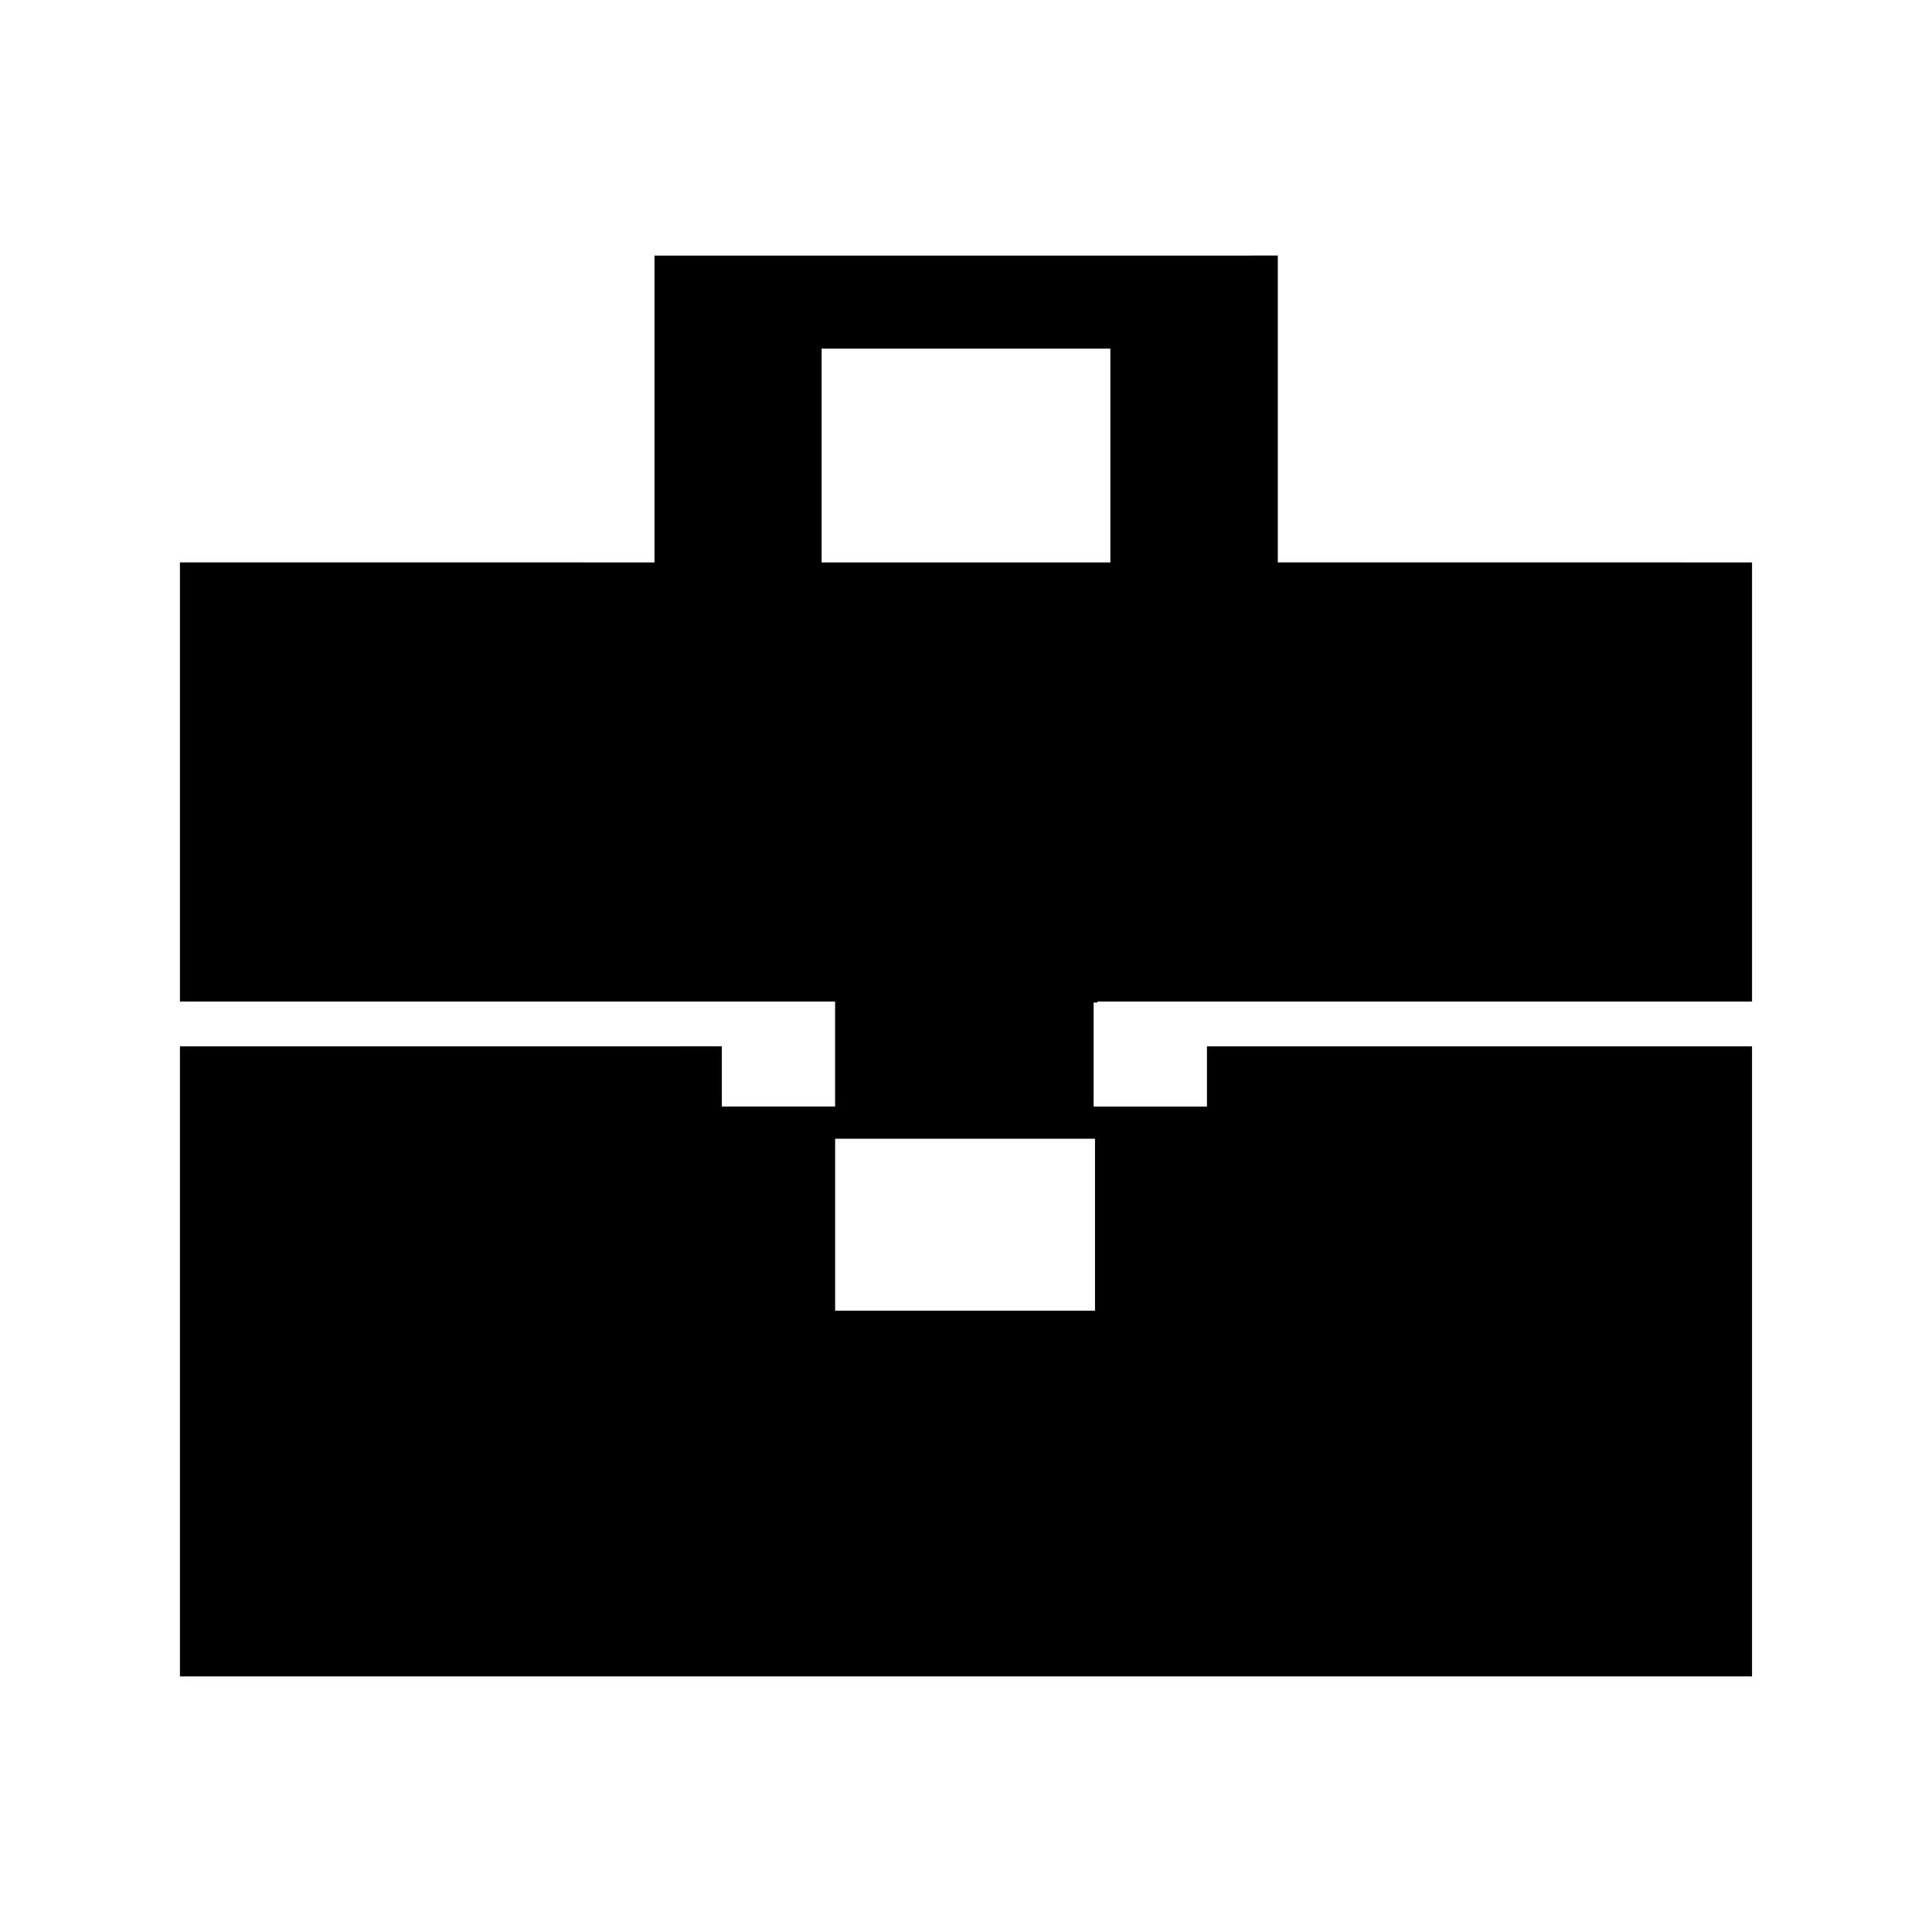<?xml version="1.0" encoding="UTF-8"?>
<!-- The Best Svg Icon site in the world: iconSvg.co, Visit us! https://iconsvg.co -->
<svg fill="#000000" width="800px" height="800px" version="1.1" viewBox="144 144 512 512" xmlns="http://www.w3.org/2000/svg">
 <path d="m434.78 409.69v-0.262h173.53v-116.38l-125.68-0.004v-81.316l-165.18 0.004v81.316l-125.77-0.004v116.38h173.63v27.816h-30.027v-15.961l-143.6 0.004v166.98h416.62v-166.98h-144.45v15.961h-30.031v-27.559zm-0.594 36.094v45.555h-68.867v-45.555zm-72.449-152.74v-56.652h76.52v56.66h-76.52z"/>
</svg>